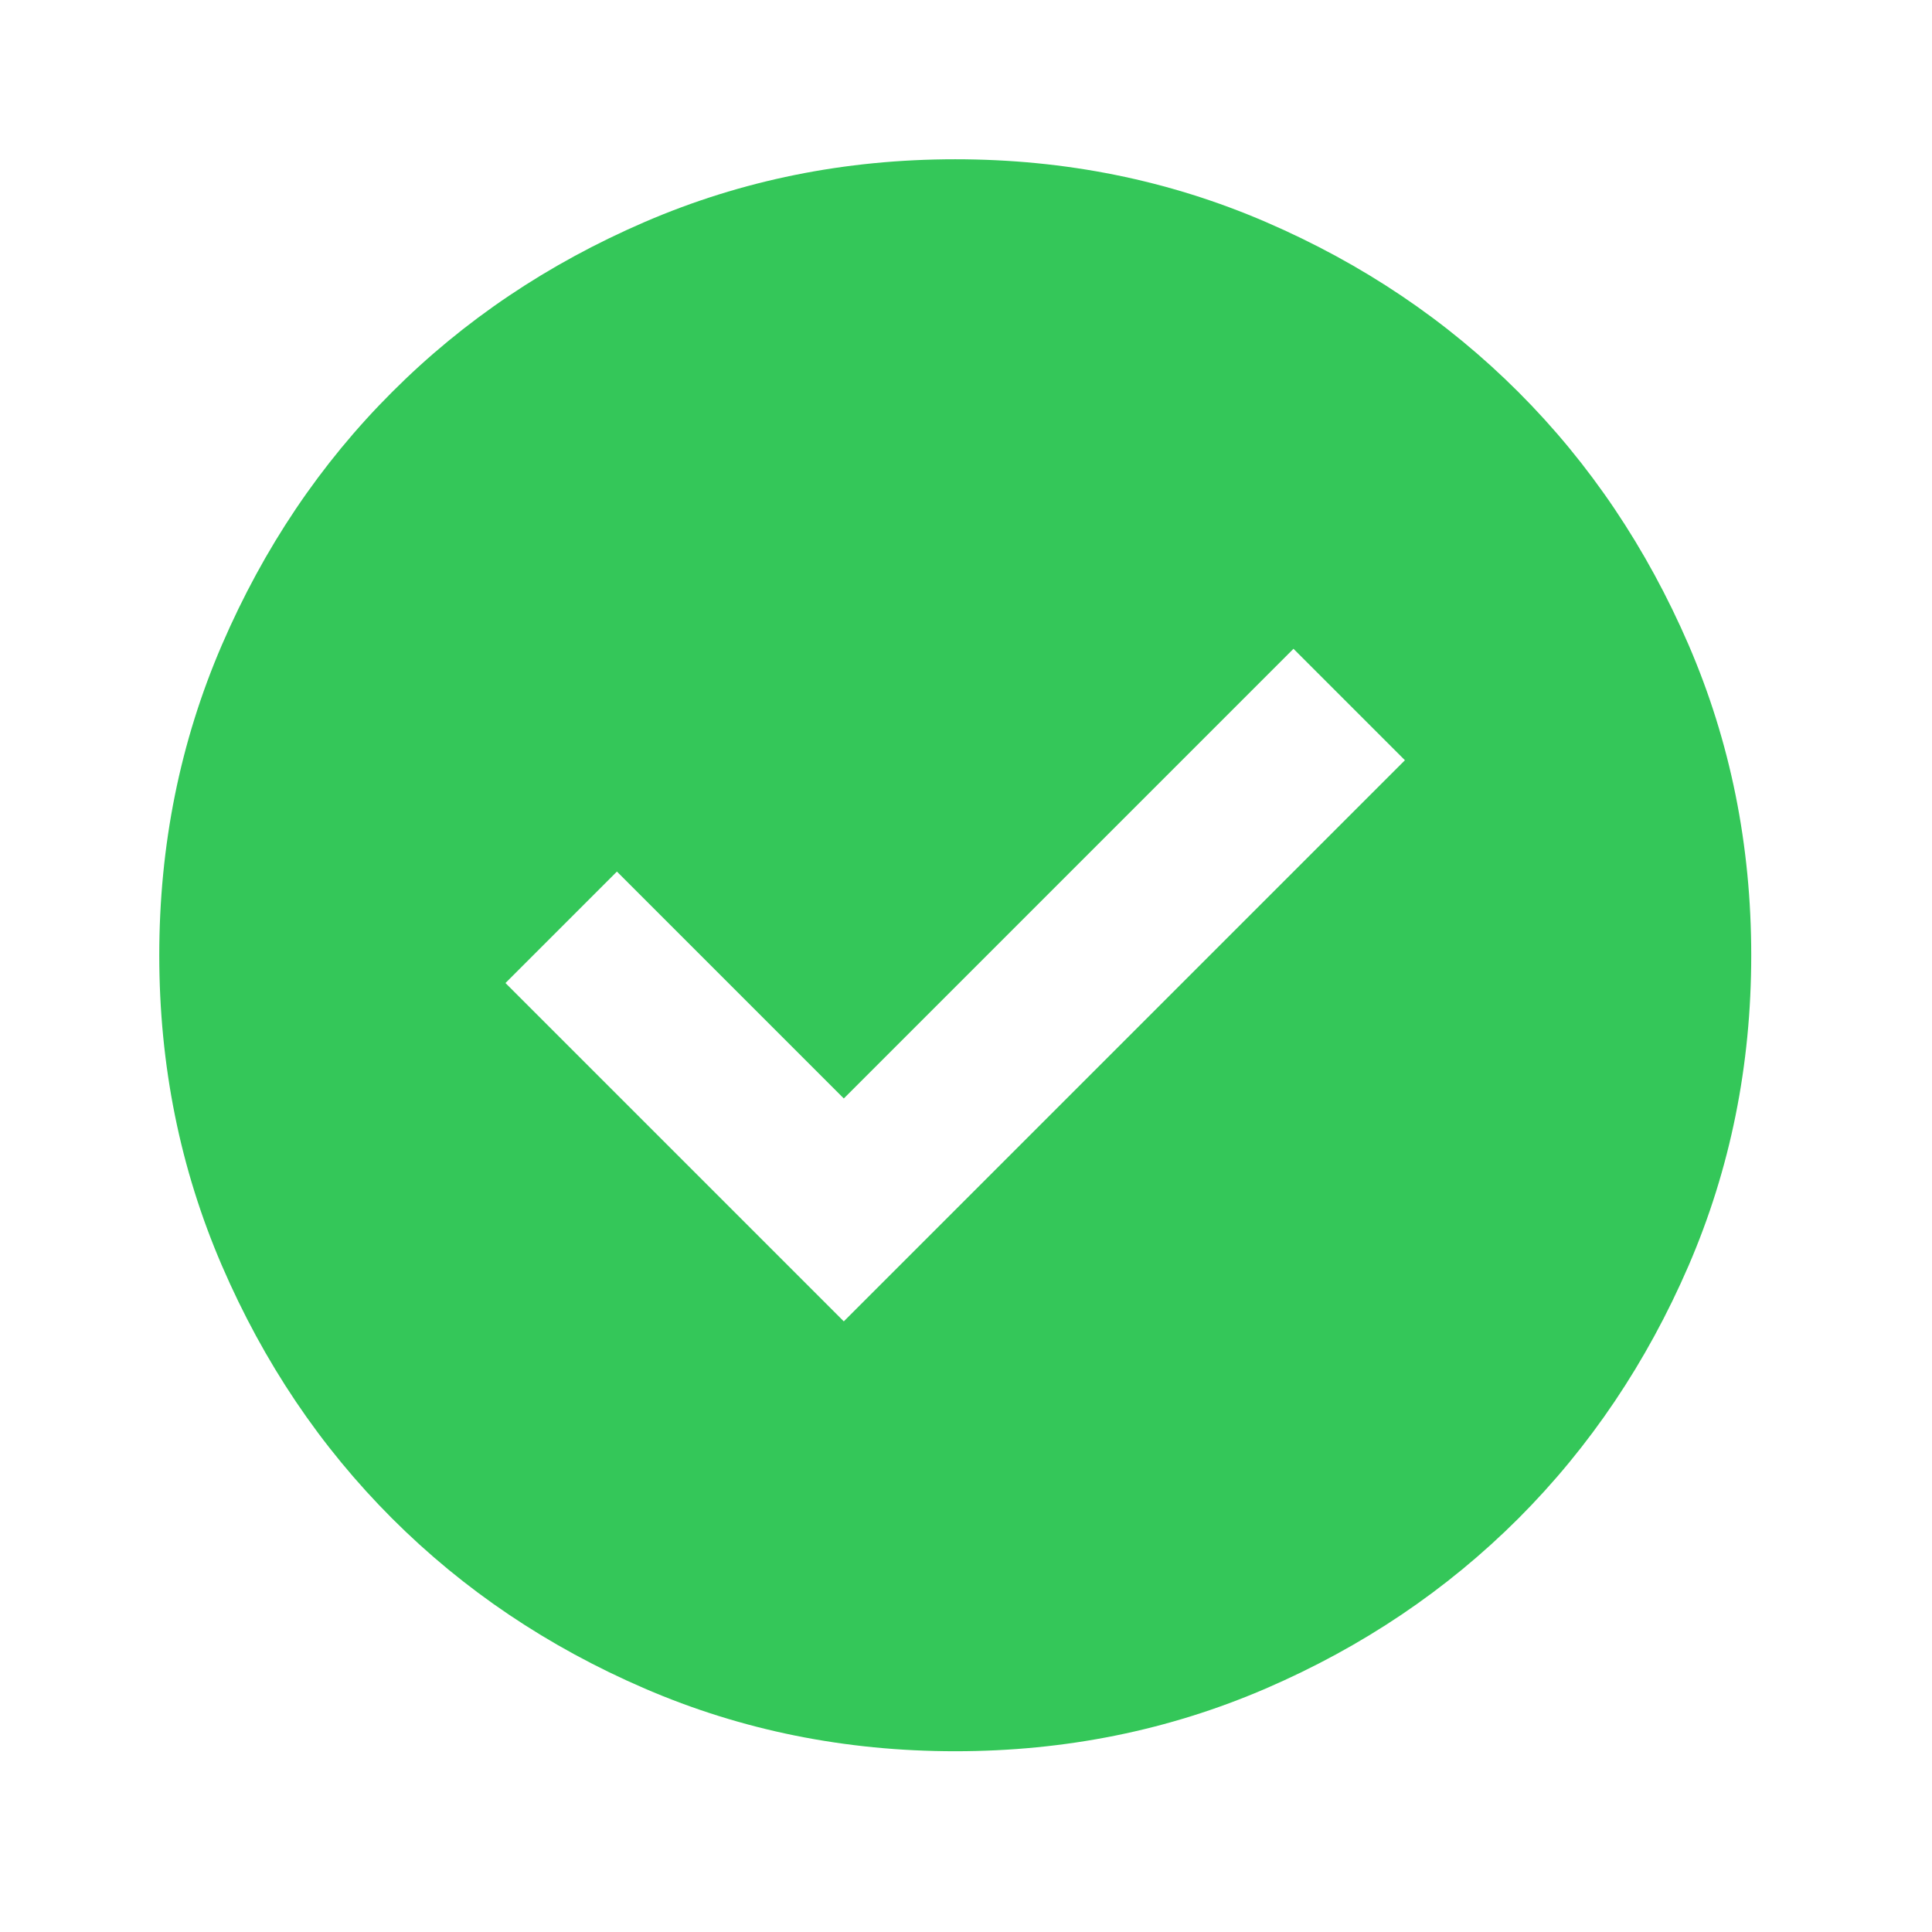 <?xml version="1.0" encoding="utf-8"?>
<svg xmlns="http://www.w3.org/2000/svg" fill="none" height="100%" overflow="visible" preserveAspectRatio="none" style="display: block;" viewBox="0 0 16 16" width="100%">
<g id="check_circle_24dp_5A5A5A_FILL1_wght400_GRAD0_opsz24 1">
<path d="M6.988 10.943L11.635 6.296L10.712 5.373L6.988 9.097L5.109 7.218L4.186 8.141L6.988 10.943ZM7.911 14.503C6.999 14.503 6.142 14.33 5.34 13.984C4.538 13.638 3.84 13.168 3.247 12.575C2.653 11.981 2.184 11.284 1.838 10.482C1.492 9.68 1.319 8.823 1.319 7.911C1.319 6.999 1.492 6.142 1.838 5.34C2.184 4.538 2.653 3.84 3.247 3.247C3.84 2.653 4.538 2.184 5.34 1.838C6.142 1.492 6.999 1.319 7.911 1.319C8.823 1.319 9.68 1.492 10.482 1.838C11.284 2.184 11.981 2.653 12.575 3.247C13.168 3.84 13.637 4.538 13.984 5.34C14.33 6.142 14.503 6.999 14.503 7.911C14.503 8.823 14.33 9.68 13.984 10.482C13.637 11.284 13.168 11.981 12.575 12.575C11.981 13.168 11.284 13.638 10.482 13.984C9.68 14.33 8.823 14.503 7.911 14.503Z" fill="#34C759" id="Vector"/>
</g>
</svg>